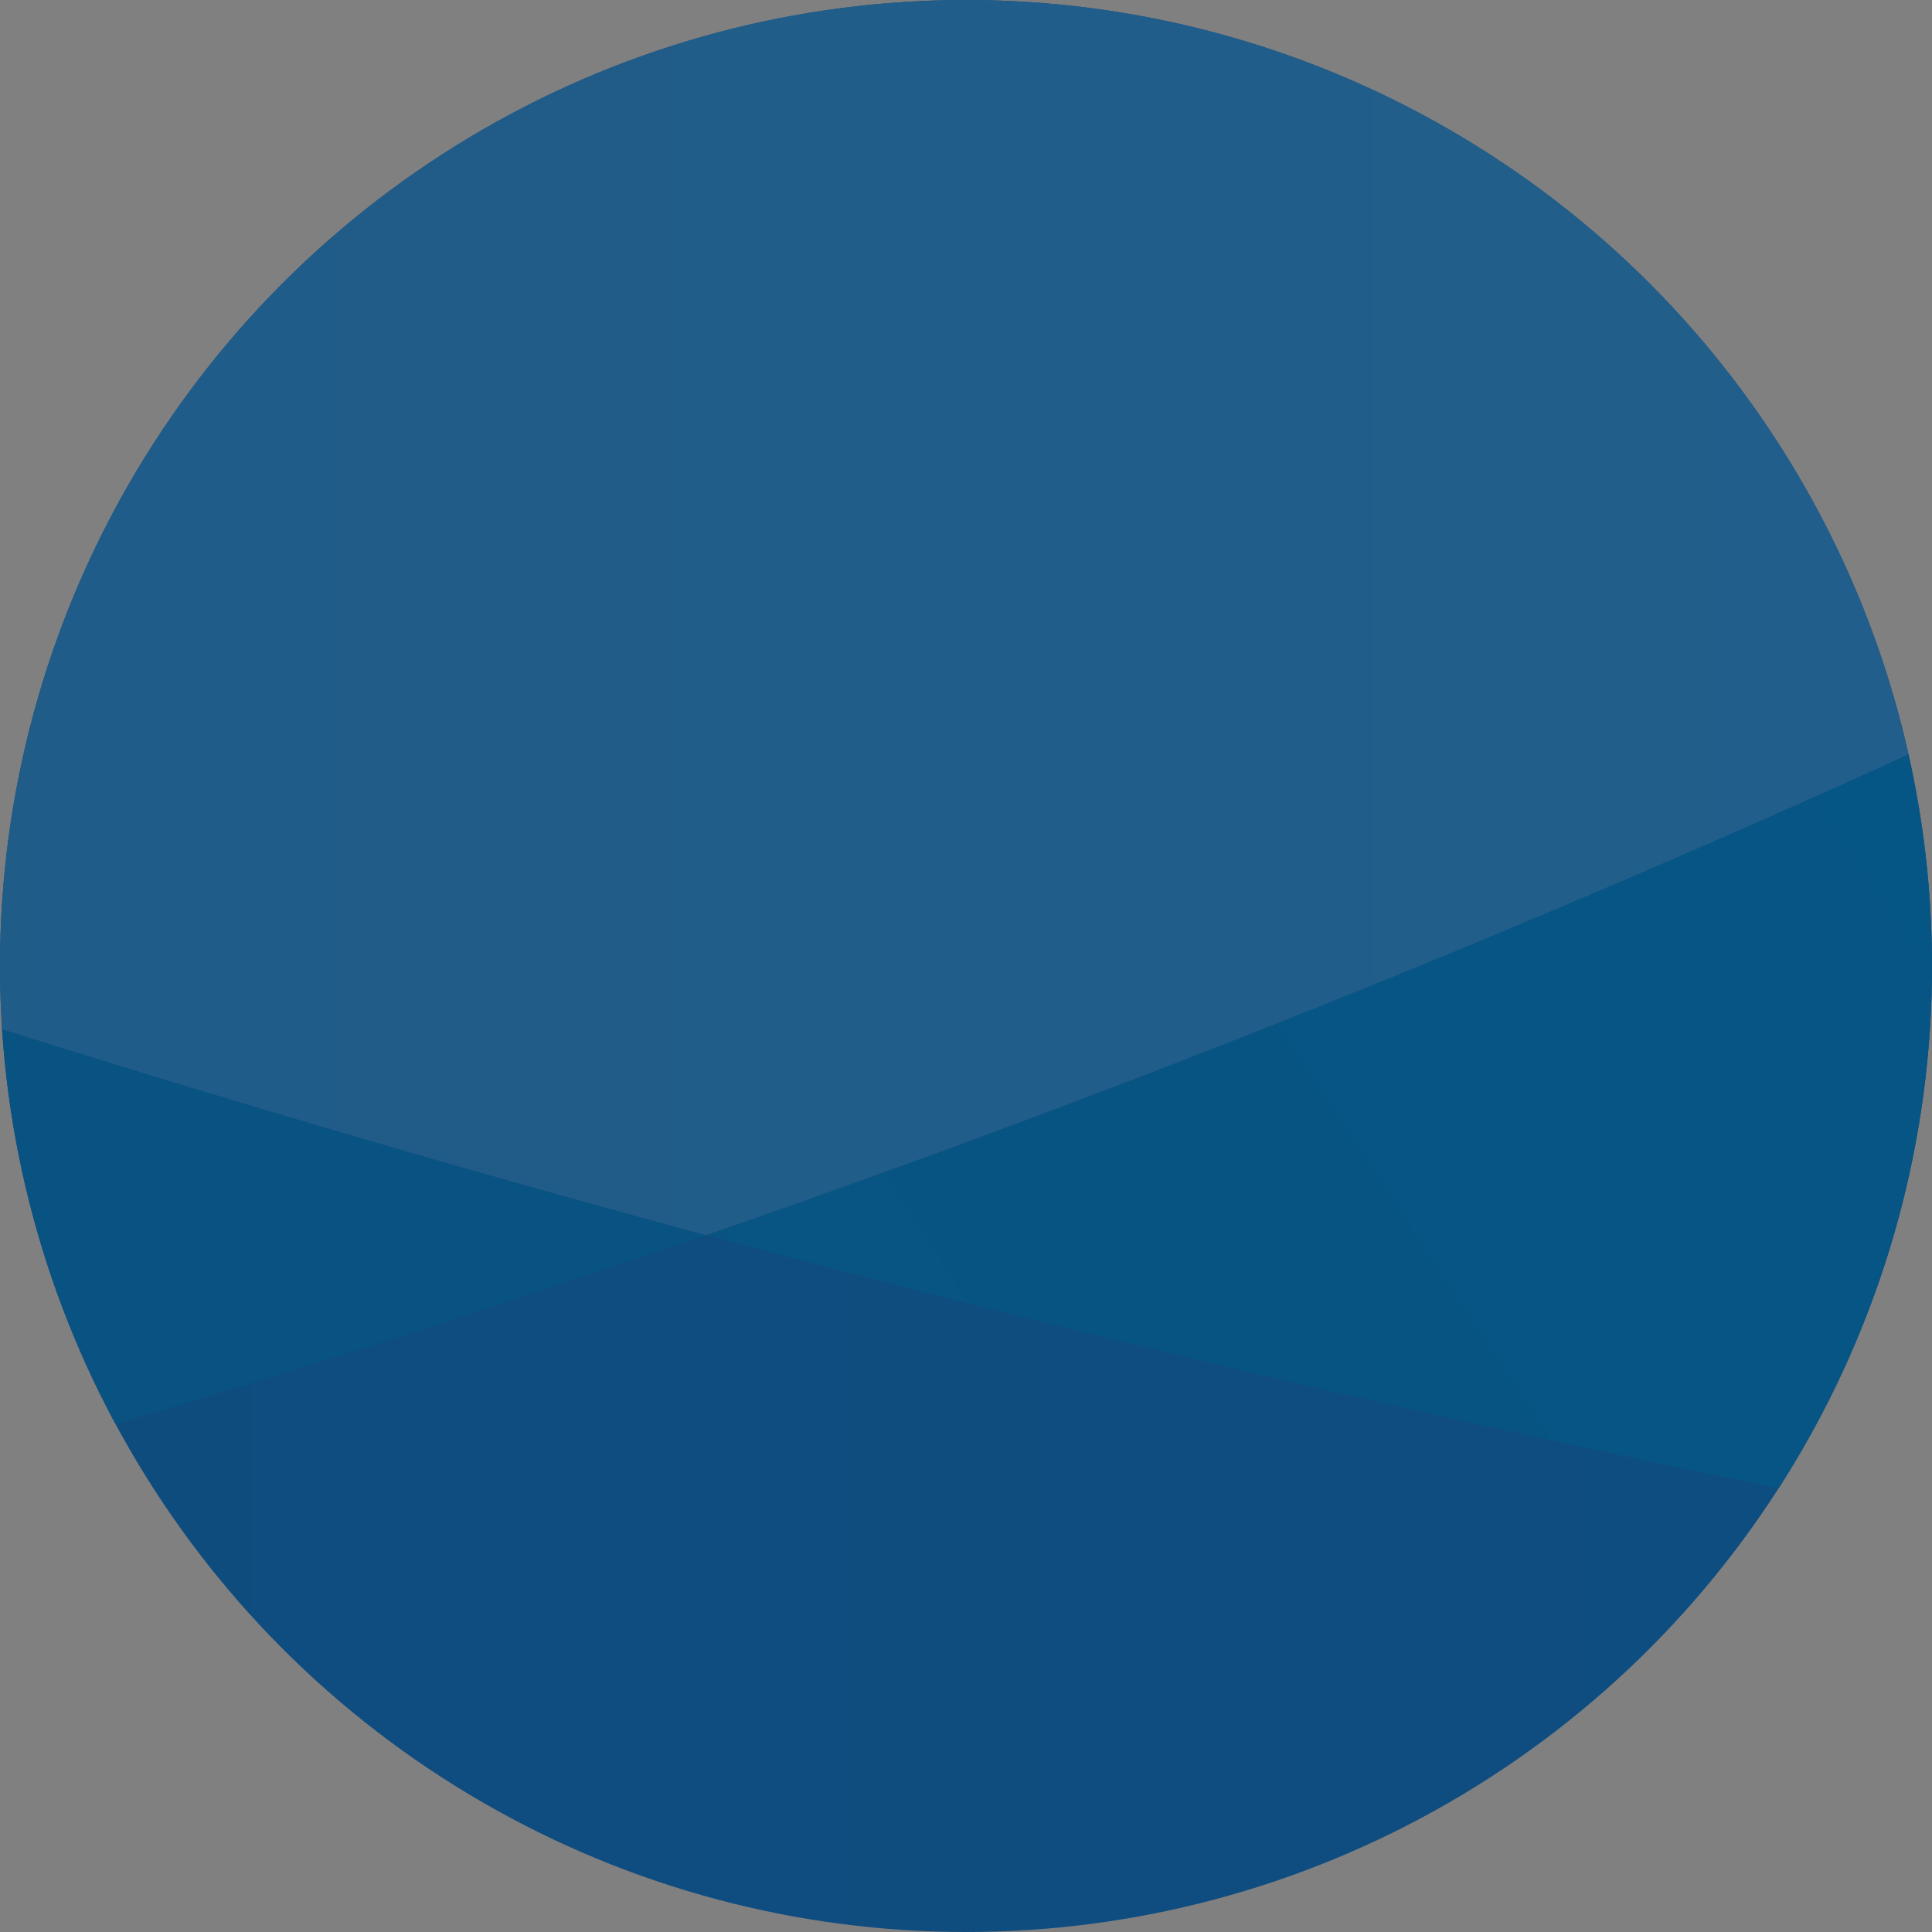 <?xml version="1.0" encoding="UTF-8" standalone="no"?>
<svg
   xmlns:dc="http://purl.org/dc/elements/1.1/"
   xmlns:cc="http://creativecommons.org/ns#"
   xmlns:rdf="http://www.w3.org/1999/02/22-rdf-syntax-ns#"
   xmlns:svg="http://www.w3.org/2000/svg"
   xmlns="http://www.w3.org/2000/svg"
   xmlns:xlink="http://www.w3.org/1999/xlink"
   height="44"
   width="44"
   id="svg52"
   version="1.1"
   viewBox="0 0 44 44">
  <rect x="0" y="0" width="44" height="44" fill="#808080" stroke="none"/>
  <defs
     id="defs32">
    <style
       id="style2">.cls-1{fill:none;}.cls-2{clip-path:url(#clip-path);}.cls-3{fill:url(#linear-gradient);}.cls-4{fill:url(#linear-gradient-2);}.cls-5{fill:url(#linear-gradient-3);}.cls-6{fill:url(#linear-gradient-4);}.cls-7{fill:url(#linear-gradient-5);}.cls-8{fill:#f2f2f2;}</style>
    <clipPath
       id="clip-path">
      <circle
         style="fill:none"
         id="circle4"
         r="22"
         cy="108.44"
         cx="208.72"
         class="cls-1" />
    </clipPath>
    <linearGradient
       gradientUnits="userSpaceOnUse"
       gradientTransform="translate(-411.38,-2686.57)"
       y2="2771.62"
       x2="685.06"
       y1="2771.62"
       x1="414.26"
       id="linear-gradient">
      <stop
         id="stop7"
         stop-color="#154574"
         offset="0" />
      <stop
         id="stop9"
         stop-color="#0d4f83"
         offset="1" />
    </linearGradient>
    <linearGradient
       gradientUnits="userSpaceOnUse"
       gradientTransform="translate(-411.38,-2686.57)"
       y2="2851.58"
       x2="685.05"
       y1="2851.58"
       x1="414.25"
       id="linear-gradient-2">
      <stop
         id="stop12"
         stop-color="#99a5ab"
         offset="0" />
      <stop
         id="stop14"
         stop-color="#b4c0c6"
         offset="1" />
    </linearGradient>
    <linearGradient
       gradientUnits="userSpaceOnUse"
       gradientTransform="translate(-411.38,-2686.57)"
       y2="2760.45"
       x2="721.49"
       y1="2925.97"
       x1="468.75"
       id="linear-gradient-3">
      <stop
         id="stop17"
         stop-color="#154574"
         offset="0" />
      <stop
         id="stop19"
         stop-color="#005c8b"
         offset="1" />
    </linearGradient>
    <linearGradient
       xlink:href="#linear-gradient-3"
       y2="2656.06"
       x2="652.4"
       y1="2821.59"
       x1="399.65"
       id="linear-gradient-4" />
    <linearGradient
       gradientUnits="userSpaceOnUse"
       gradientTransform="translate(-411.38,-2686.57)"
       y2="2743.36"
       x2="685.07"
       y1="2743.36"
       x1="426.97"
       id="linear-gradient-5">
      <stop
         id="stop23"
         stop-color="#154574"
         offset="0" />
      <stop
         id="stop25"
         stop-color="#184b7a"
         offset="0.14" />
      <stop
         id="stop27"
         stop-color="#205b88"
         offset="0.63" />
      <stop
         id="stop29"
         stop-color="#23618d"
         offset="1" />
    </linearGradient>
    <linearGradient
       y2="2760.45"
       x2="721.49"
       y1="2925.97"
       x1="468.75"
       gradientTransform="translate(-411.38,-2686.57)"
       gradientUnits="userSpaceOnUse"
       id="linearGradient58"
       xlink:href="#linear-gradient-3" />
  </defs>
  <title
     id="title34">Blue Ball</title>
  <g
     transform="translate(-186.72,-86.44)"
     data-name="Layer 2"
     id="Layer_2">
    <g
       id="alignment">
      <g
         id="g48"
         clip-path="url(#clip-path)"
         class="cls-2">
        <path
           style="fill:url(#linear-gradient)"
           id="path36"
           d="m 270.81,161.25 a 9.85,9.85 0 0 1 -9.85,9.83 L 9.84,170.83 A 9.87,9.87 0 0 1 0,161 L 0.16,9.89 A 9.88,9.88 0 0 1 10,0.06 l 251.14,0.25 a 9.88,9.88 0 0 1 9.86,9.85 z"
           class="cls-3" />
        <path
           style="fill:url(#linear-gradient-2)"
           id="path38"
           d="M 261,170.13 9.83,169.88 A 9.88,9.88 0 0 1 0,160 v 0.89 a 9.88,9.88 0 0 0 9.83,9.85 L 261,171 a 9.86,9.86 0 0 0 9.85,-9.83 v -0.89 a 9.85,9.85 0 0 1 -9.85,9.85 z"
           class="cls-4" />
        <path
           style="fill:url(#linearGradient58)"
           id="path40"
           d="m 202.8,114.57 a 401.83,401.83 0 0 0 68.05,12.15 V 81.25 a 311.33,311.33 0 0 1 -68.05,33.32 z"
           class="cls-5" />
        <path
           style="fill:url(#linear-gradient-4)"
           id="path42"
           d="M 202.8,114.57 A 402.85,402.85 0 0 1 12.89,0 H 10 A 9.86,9.86 0 0 0 0.17,9.83 L 0.06,115 a 311.66,311.66 0 0 0 100.4,16.6 311.7,311.7 0 0 0 102.34,-17.03 z"
           class="cls-6" />
        <path
           style="fill:url(#linear-gradient-5)"
           id="path44"
           d="M 261.13,0.25 12.89,0 A 402.85,402.85 0 0 0 202.8,114.57 311.33,311.33 0 0 0 270.9,81.25 L 271,10.11 a 9.88,9.88 0 0 0 -9.87,-9.86 z"
           class="cls-7" />
        <path
           style="fill:#f2f2f2"
           id="path46"
           d="M 261.11,0.3 10,0 A 9.88,9.88 0 0 0 0.14,9.88 v 0.89 A 9.87,9.87 0 0 1 10,0.93 L 261.12,1.19 A 9.86,9.86 0 0 1 270.94,11 V 10.11 A 9.86,9.86 0 0 0 261.11,0.3 Z"
           class="cls-8" />
      </g>
    </g>
  </g>
</svg>
